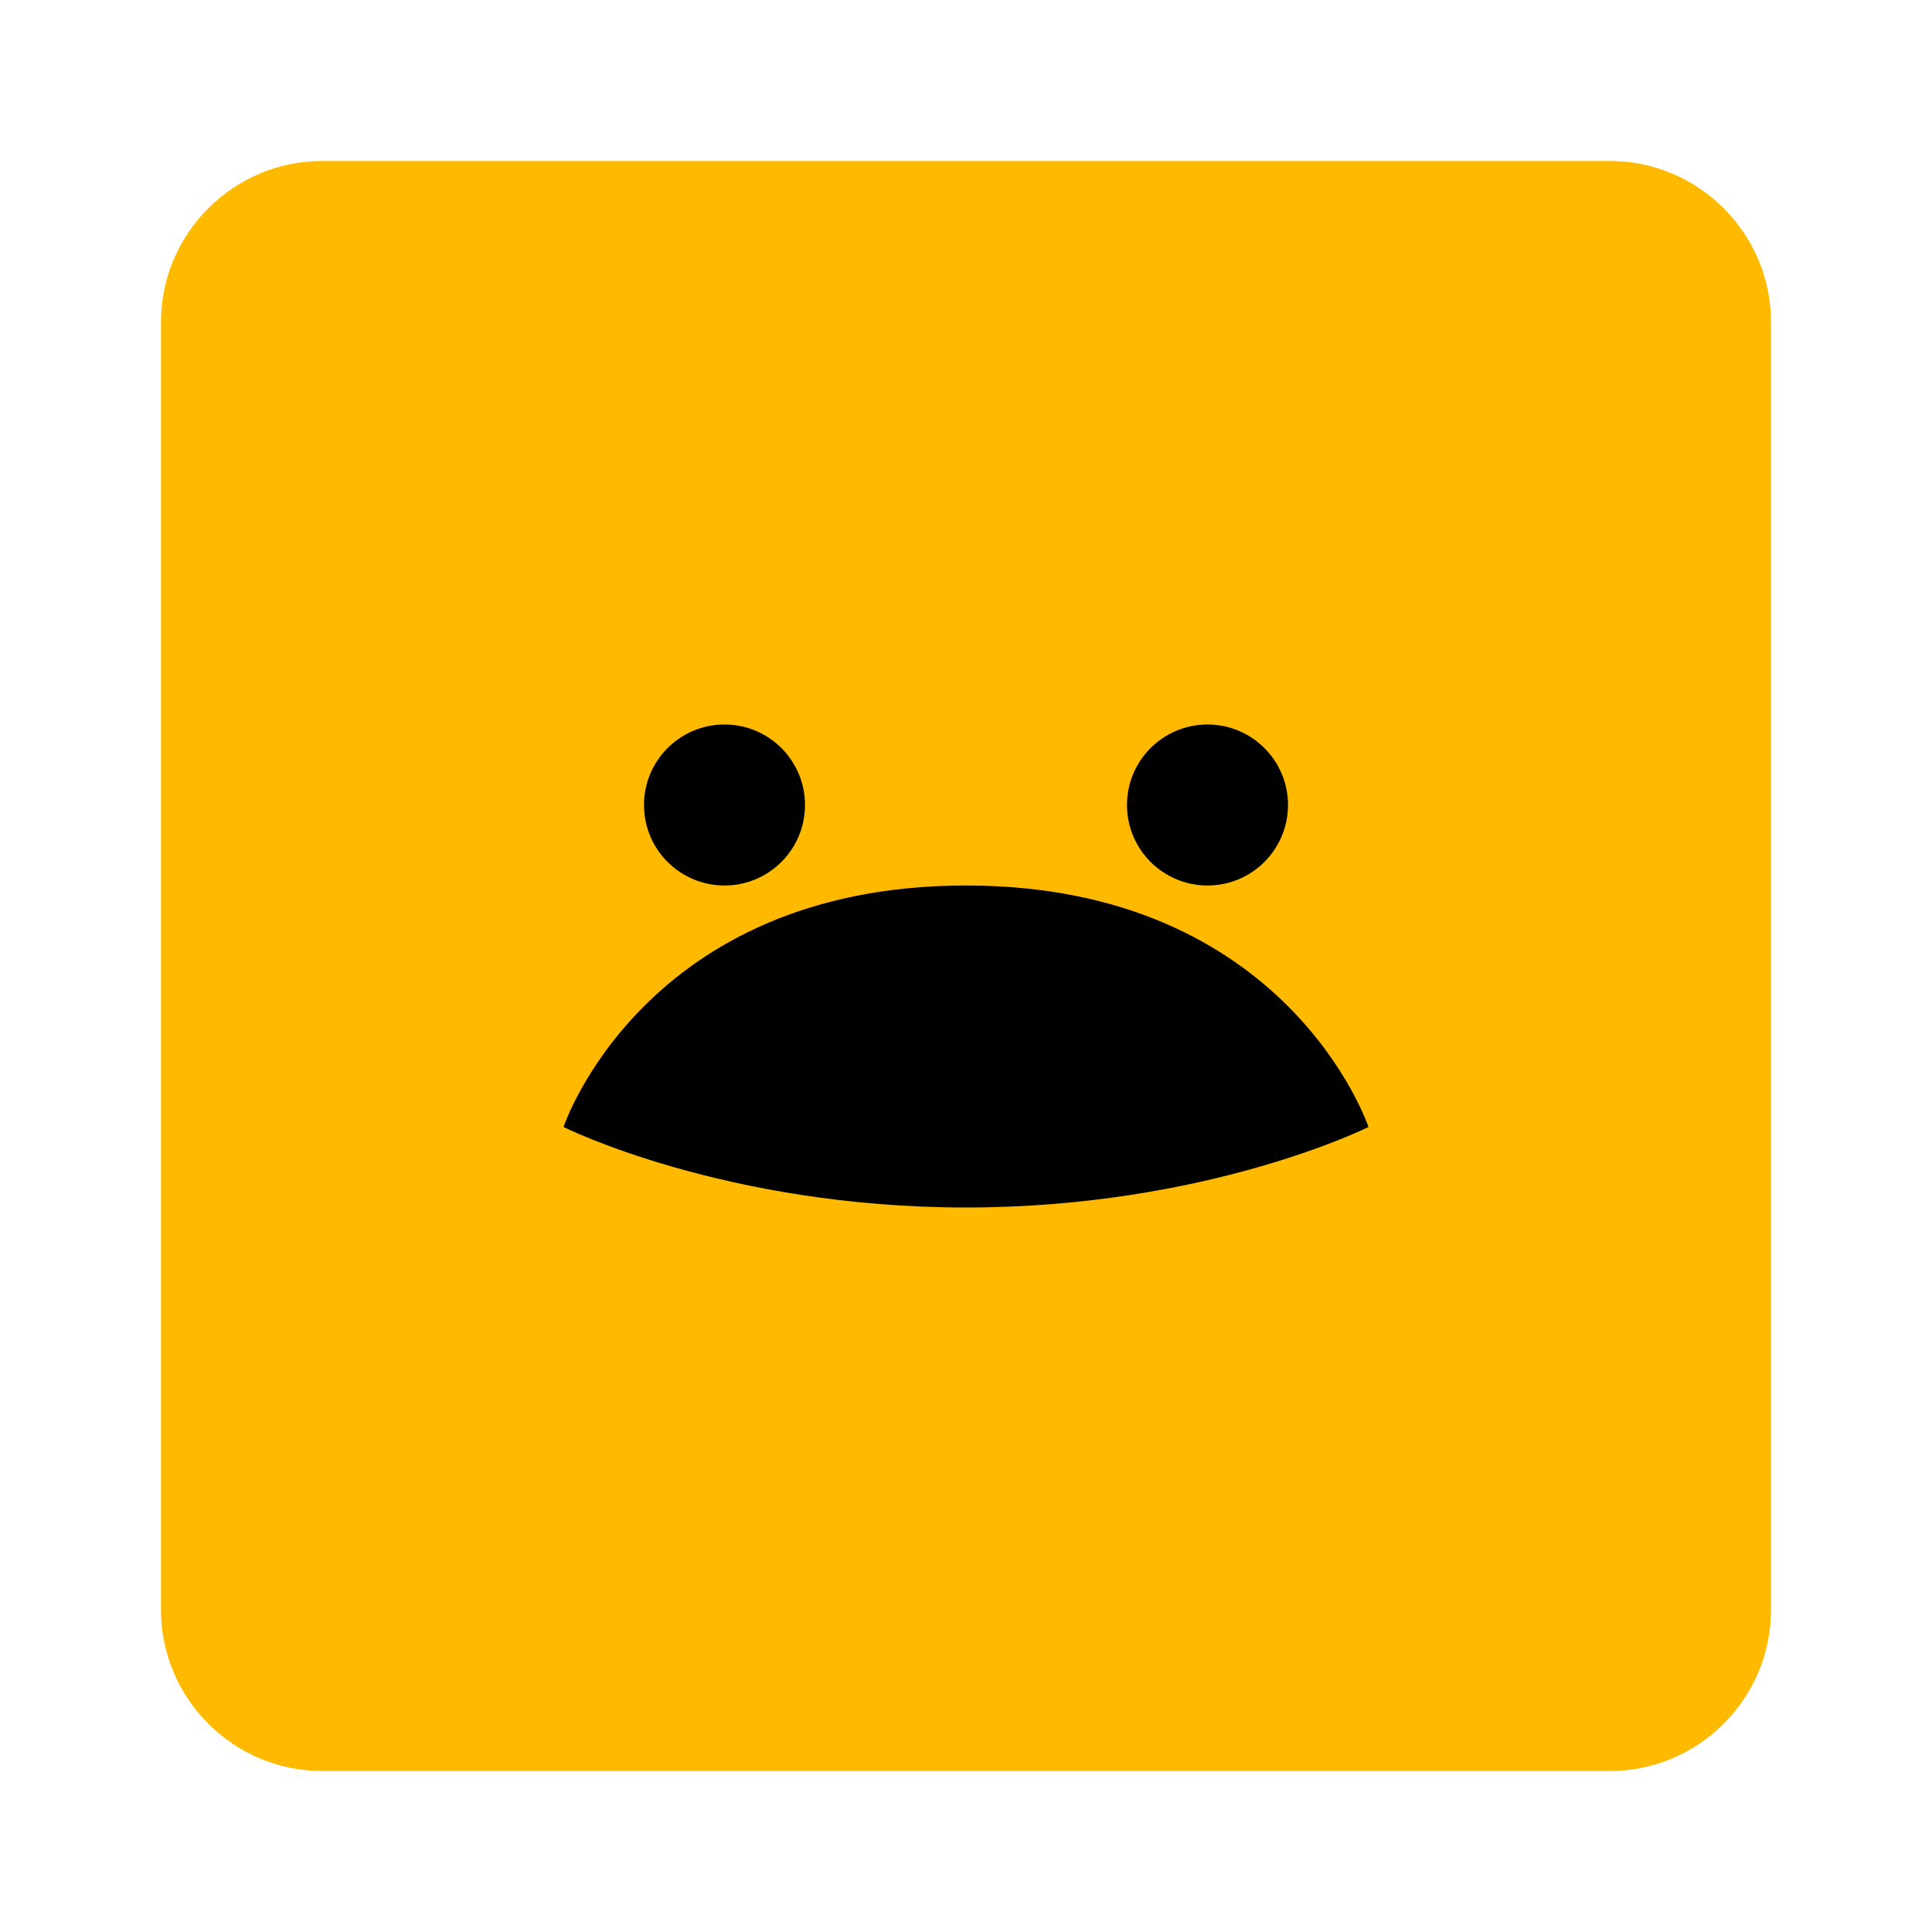 <svg role="img" viewBox="0 0 24 24" xmlns="http://www.w3.org/2000/svg">
  <title>Hugging Face</title>
  <path fill="#FFBA00" d="M2 4c0-1.1.9-2 2-2h16c1.1 0 2 .9 2 2v16c0 1.1-.9 2-2 2H4c-1.1 0-2-.9-2-2V4z"/>
  <path fill="#000" d="M7 14s1-3 5-3 5 3 5 3-2 1-5 1-5-1-5-1z"/>
  <circle cx="9" cy="10" r="1" fill="#000"/>
  <circle cx="15" cy="10" r="1" fill="#000"/>
</svg>
